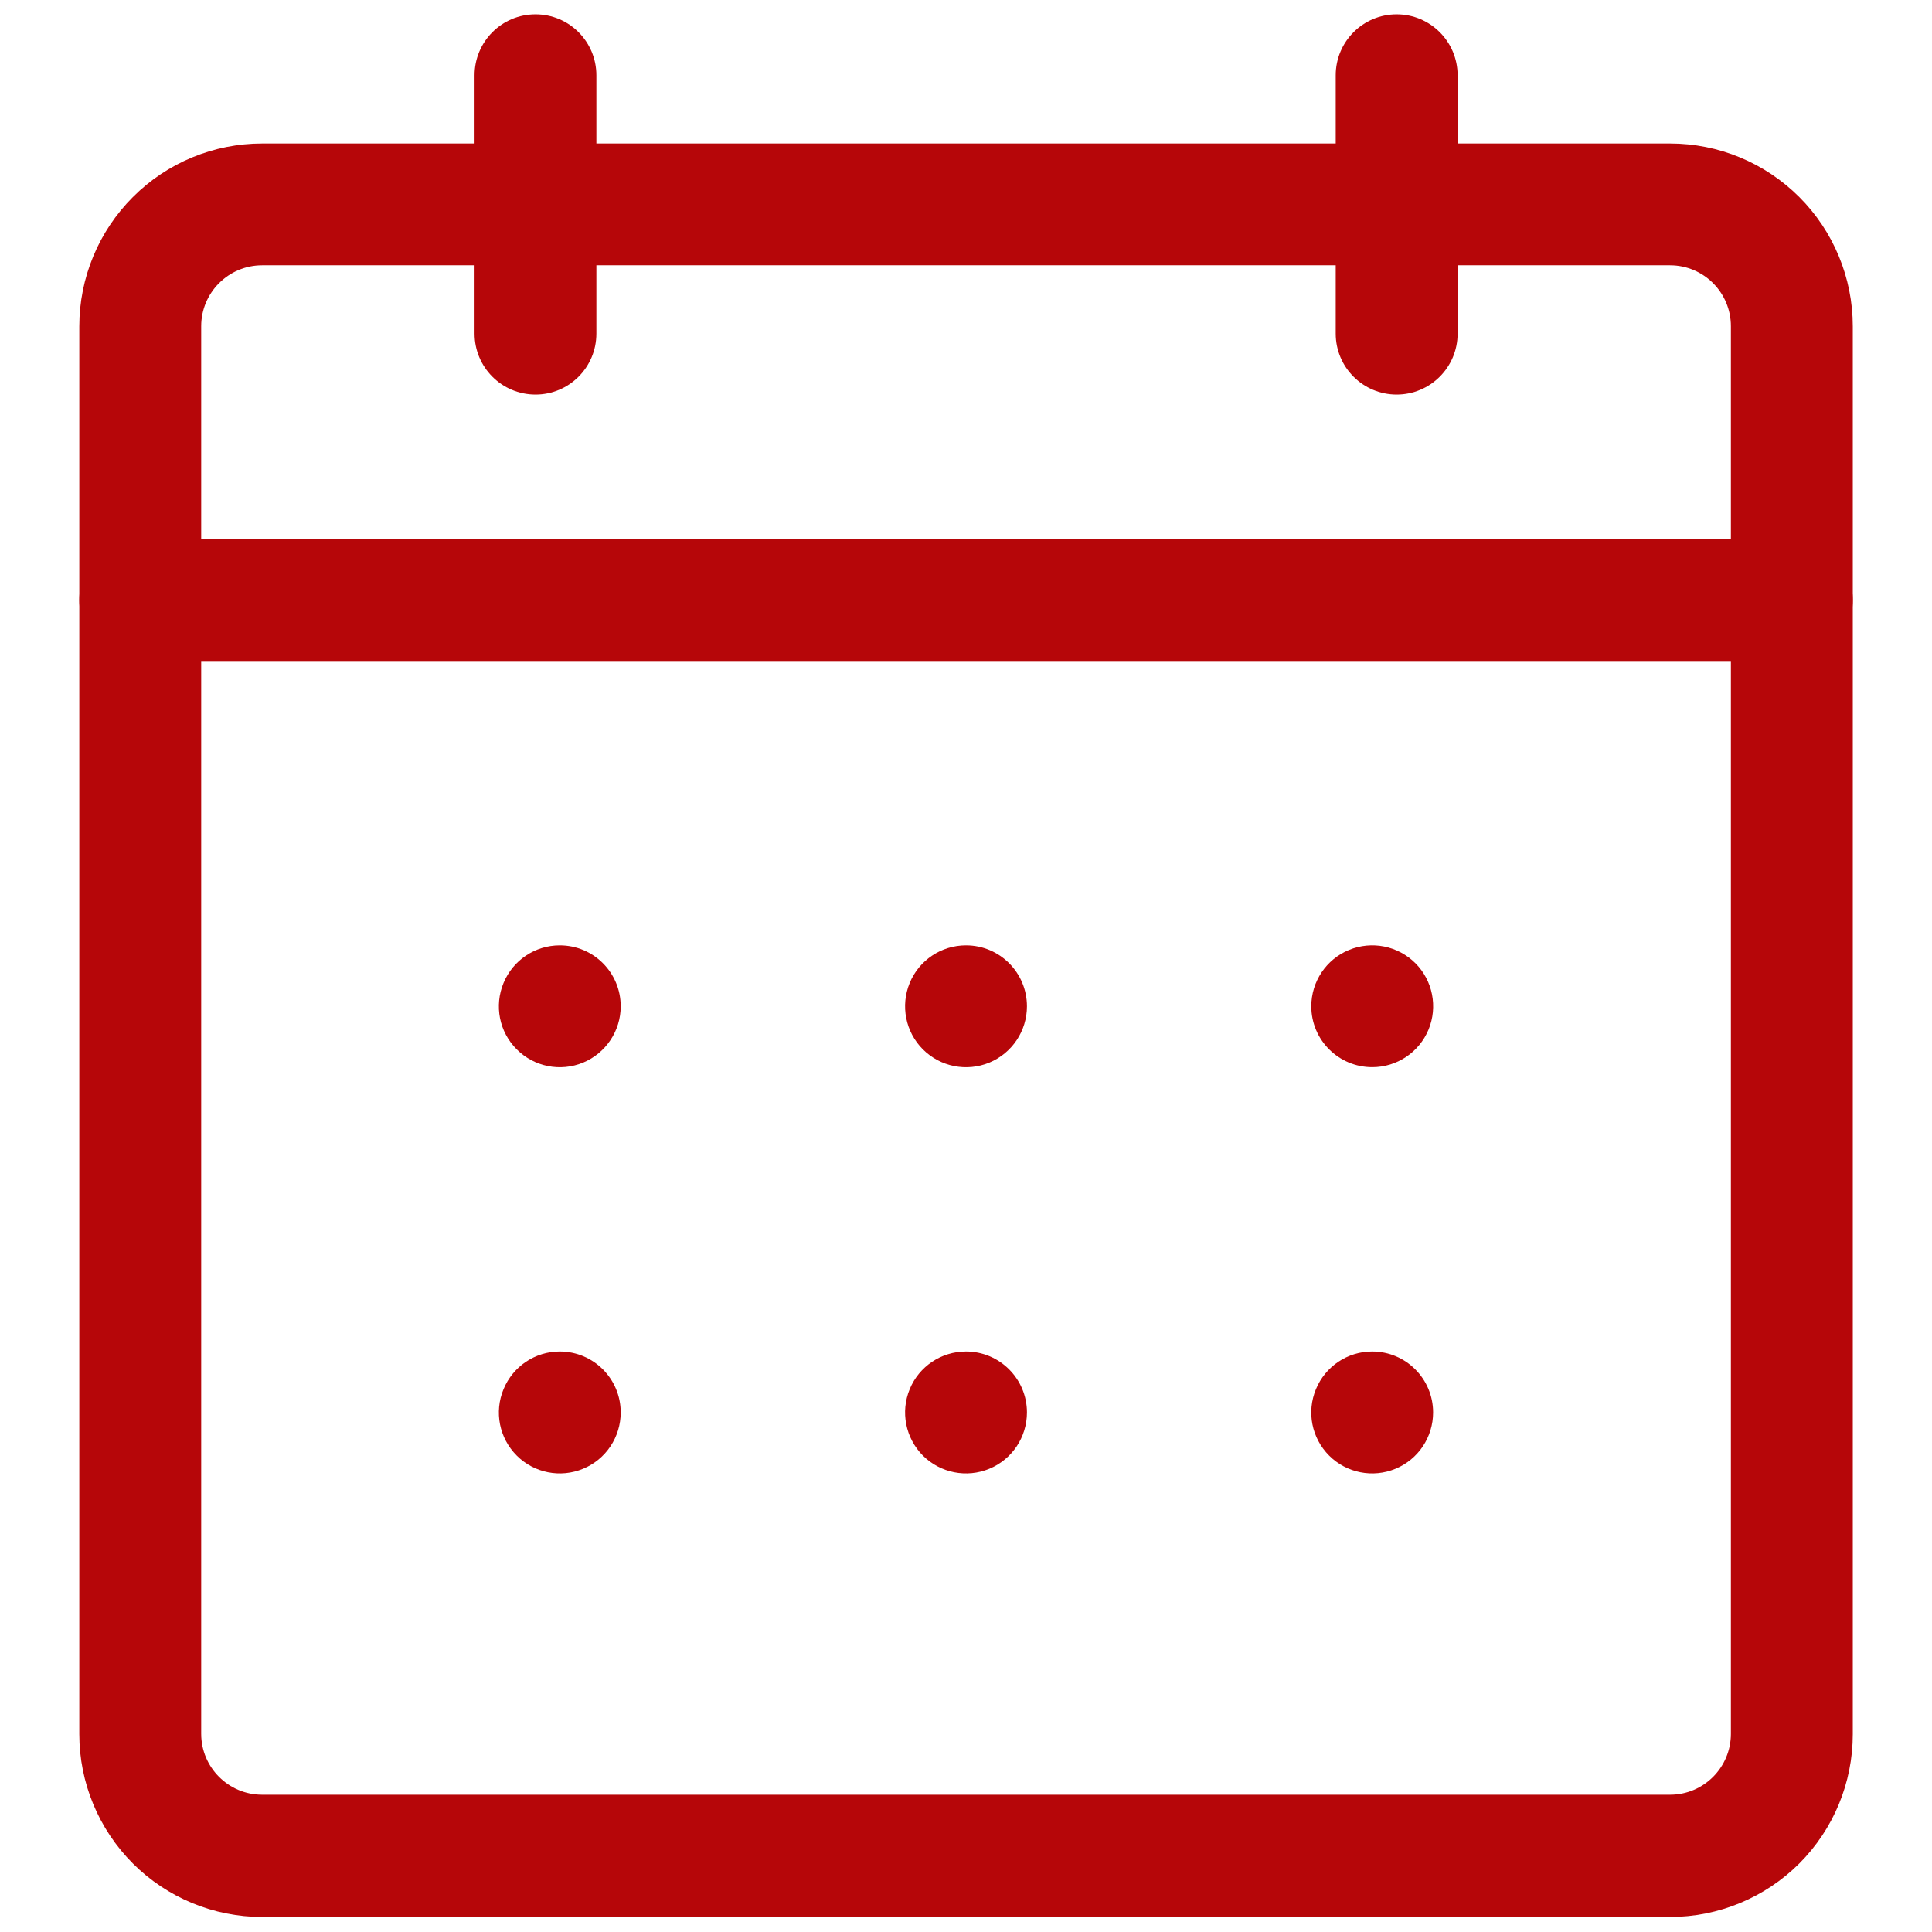 <svg width="22" height="22" viewBox="0 0 22 22" fill="none" xmlns="http://www.w3.org/2000/svg">
<path d="M19.017 1.634H2.985C2.433 1.634 1.903 1.853 1.513 2.244C1.123 2.634 0.903 3.164 0.903 3.716V19.748C0.903 20.3 1.123 20.829 1.513 21.22C1.903 21.61 2.433 21.829 2.985 21.829H19.017C19.569 21.829 20.098 21.61 20.489 21.22C20.879 20.829 21.098 20.3 21.098 19.748V3.716C21.098 3.164 20.879 2.634 20.489 2.244C20.098 1.853 19.569 1.634 19.017 1.634V1.634ZM19.71 19.743C19.71 20.126 19.4 20.437 19.017 20.437H2.985C2.602 20.437 2.291 20.126 2.291 19.743V3.715C2.291 3.332 2.602 3.021 2.985 3.021H19.017C19.4 3.021 19.71 3.332 19.71 3.715V19.743Z" fill="#B60609"/>
<path d="M16.598 0.857V3.799C16.598 4.182 16.287 4.493 15.904 4.493C15.521 4.493 15.21 4.182 15.21 3.799V0.857C15.21 0.474 15.521 0.163 15.904 0.163C16.287 0.163 16.598 0.474 16.598 0.857Z" fill="#B60609"/>
<path d="M6.791 0.857V3.799C6.791 4.182 6.481 4.493 6.098 4.493C5.714 4.493 5.404 4.182 5.404 3.799V0.857C5.404 0.474 5.714 0.163 6.098 0.163C6.481 0.163 6.791 0.474 6.791 0.857Z" fill="#B60609"/>
<path d="M21.098 6.833C21.098 7.216 20.787 7.527 20.404 7.527H1.597C1.213 7.527 0.903 7.216 0.903 6.833C0.903 6.45 1.213 6.139 1.597 6.139H20.404C20.787 6.139 21.098 6.45 21.098 6.833Z" fill="#B60609"/>
<path d="M7.068 11.459C7.068 11.739 6.899 11.992 6.64 12.1C6.381 12.207 6.082 12.148 5.884 11.949C5.685 11.751 5.626 11.453 5.734 11.193C5.841 10.934 6.094 10.765 6.374 10.765C6.758 10.765 7.068 11.075 7.068 11.459L7.068 11.459Z" fill="#B60609"/>
<path d="M11.694 11.459C11.694 11.739 11.525 11.992 11.266 12.1C11.006 12.207 10.708 12.148 10.509 11.949C10.311 11.751 10.252 11.453 10.359 11.193C10.466 10.934 10.719 10.765 11 10.765C11.383 10.765 11.694 11.075 11.694 11.459L11.694 11.459Z" fill="#B60609"/>
<path d="M14.932 11.459C14.932 11.178 15.101 10.925 15.36 10.818C15.62 10.71 15.918 10.77 16.117 10.968C16.315 11.166 16.374 11.465 16.267 11.724C16.16 11.983 15.907 12.152 15.626 12.152C15.243 12.152 14.932 11.842 14.932 11.459L14.932 11.459Z" fill="#B60609"/>
<path d="M7.068 16.084C7.068 16.365 6.899 16.618 6.64 16.725C6.381 16.833 6.082 16.773 5.884 16.575C5.685 16.376 5.626 16.078 5.734 15.819C5.841 15.559 6.094 15.39 6.374 15.39C6.758 15.39 7.068 15.701 7.068 16.084L7.068 16.084Z" fill="#B60609"/>
<path d="M11.694 16.084C11.694 16.365 11.525 16.618 11.266 16.725C11.006 16.833 10.708 16.773 10.509 16.575C10.311 16.376 10.252 16.078 10.359 15.819C10.466 15.559 10.719 15.39 11 15.39C11.383 15.39 11.694 15.701 11.694 16.084L11.694 16.084Z" fill="#B60609"/>
<path d="M16.319 16.084C16.319 16.365 16.15 16.618 15.891 16.725C15.632 16.833 15.333 16.773 15.135 16.575C14.936 16.376 14.877 16.078 14.985 15.819C15.092 15.559 15.345 15.39 15.625 15.39C16.009 15.39 16.319 15.701 16.319 16.084L16.319 16.084Z" fill="#B60609"/>
</svg>
